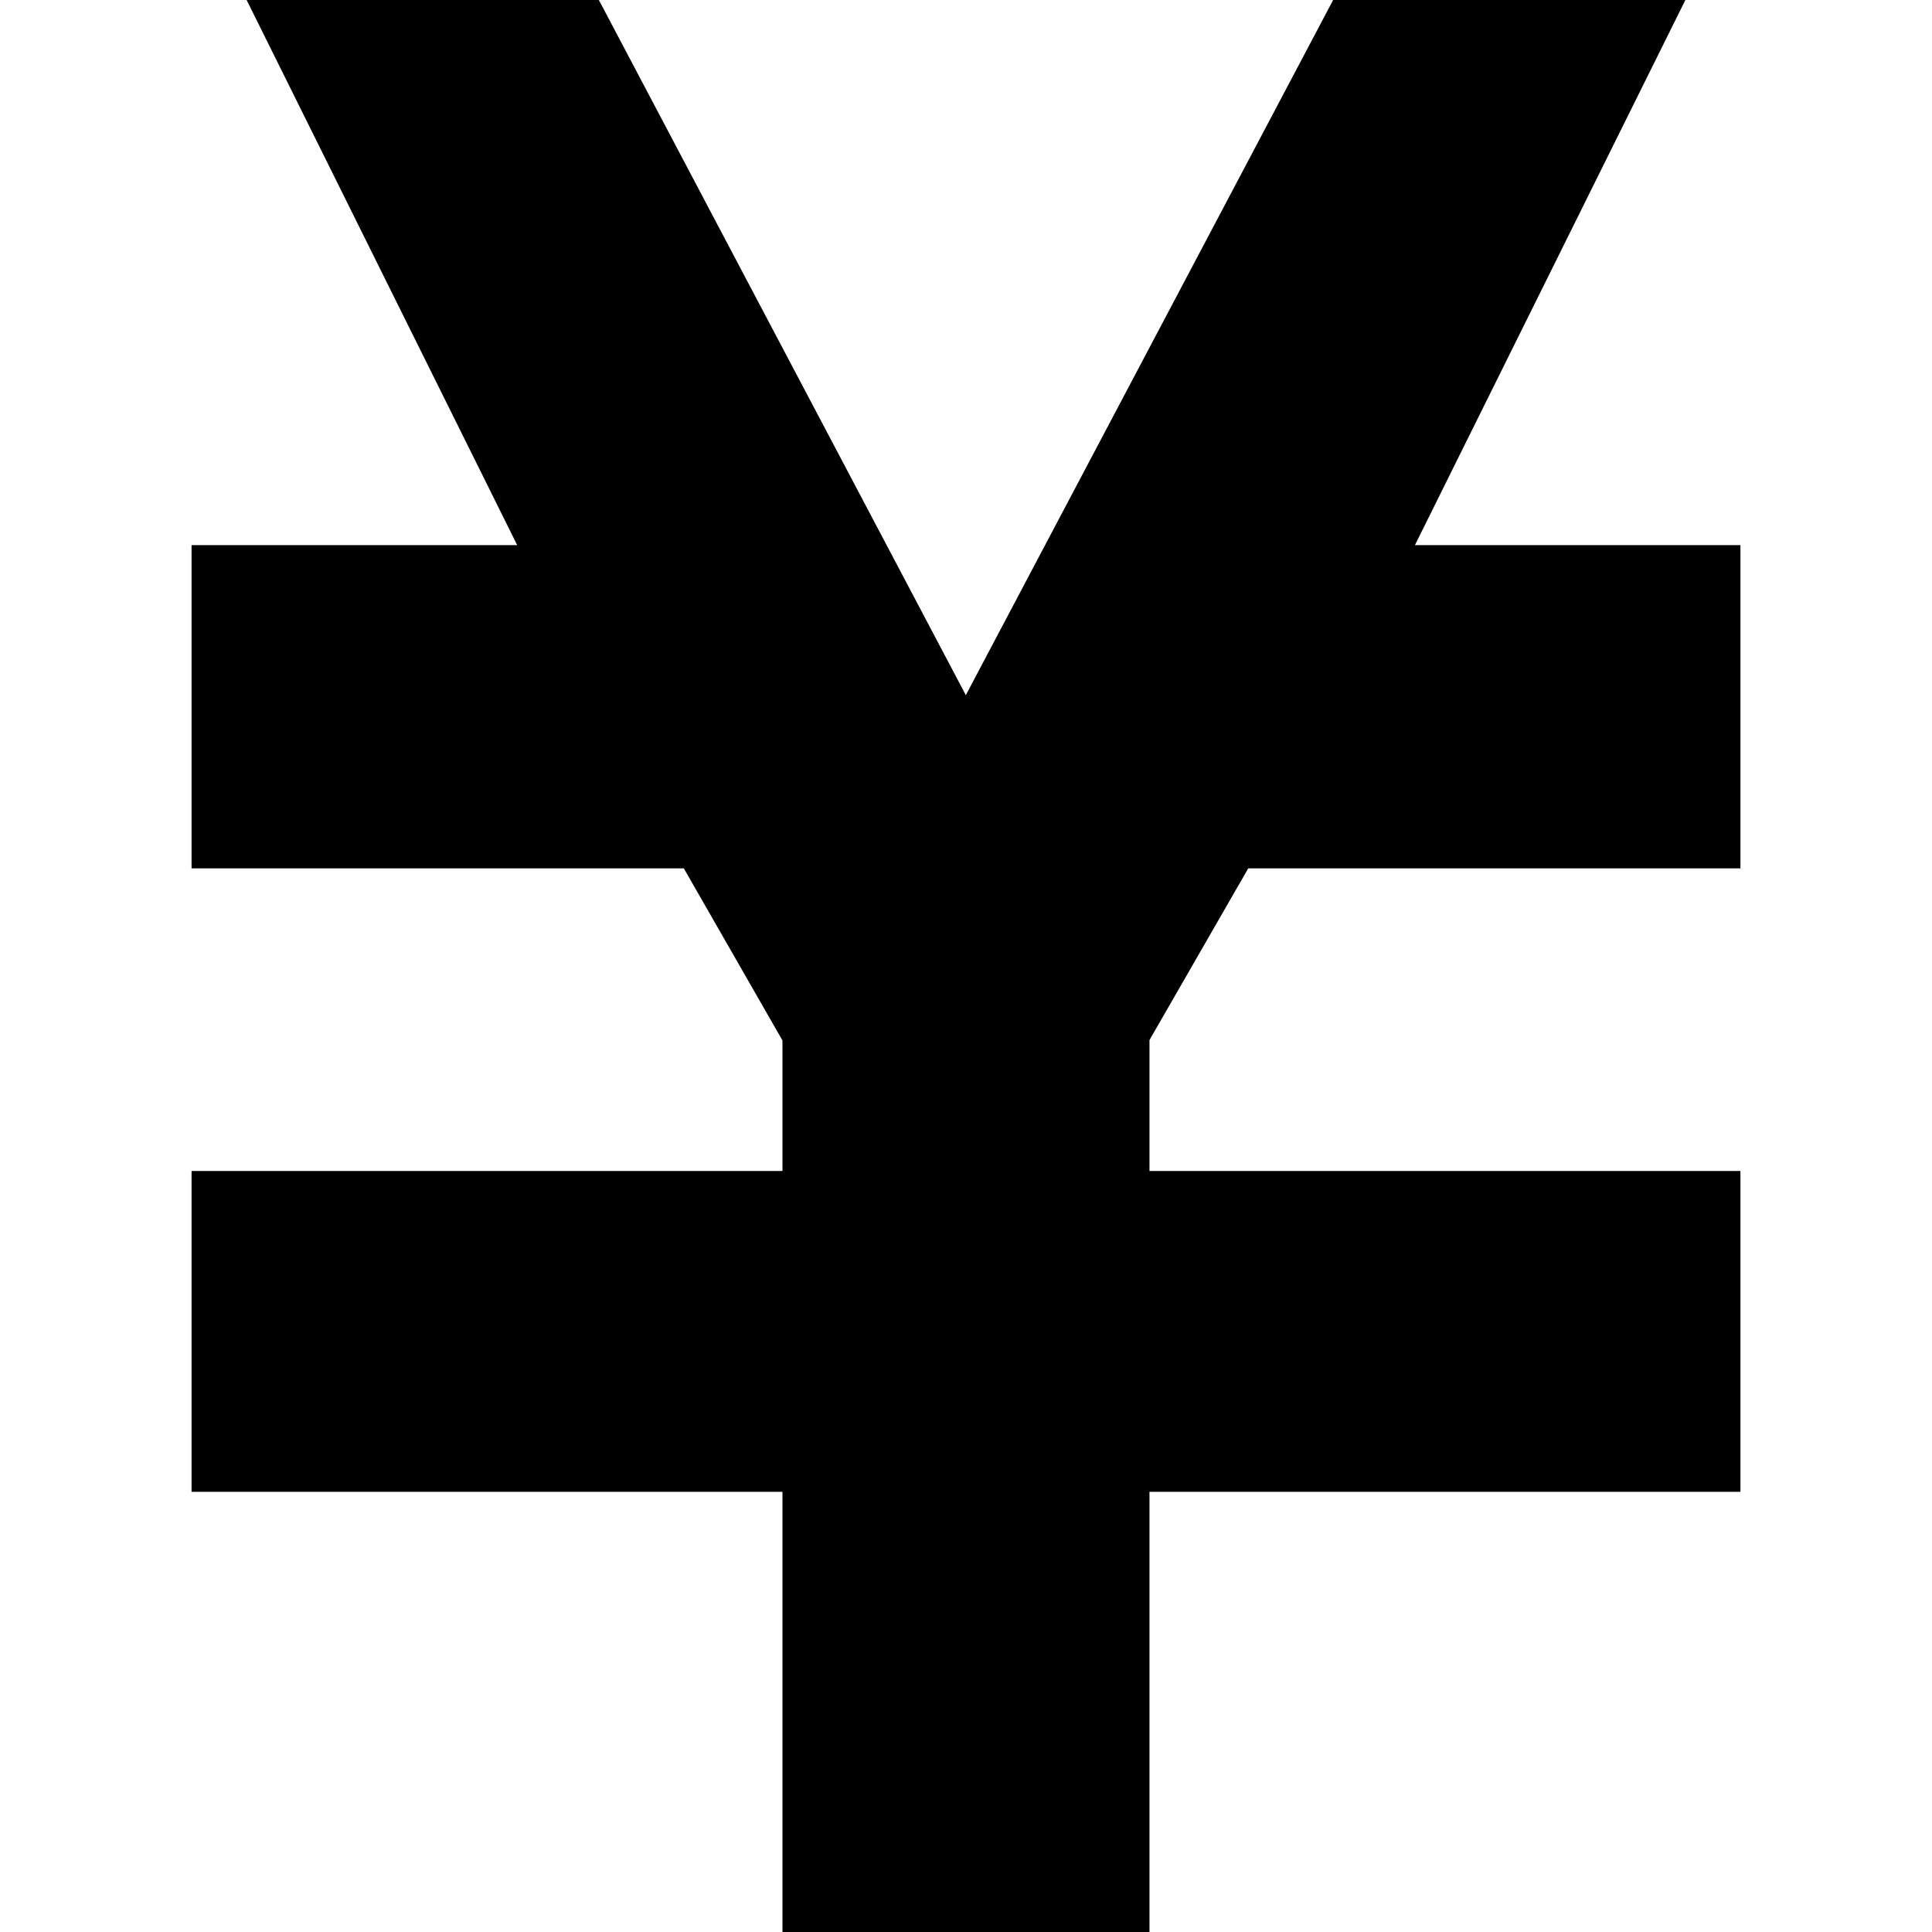 <?xml version="1.0" encoding="utf-8"?>

<!DOCTYPE svg PUBLIC "-//W3C//DTD SVG 1.1//EN" "http://www.w3.org/Graphics/SVG/1.1/DTD/svg11.dtd">
<!-- Скачано с сайта svg4.ru / Downloaded from svg4.ru -->
<svg version="1.1" id="_x32_" xmlns="http://www.w3.org/2000/svg" xmlns:xlink="http://www.w3.org/1999/xlink" 
	 width="800px" height="800px" viewBox="0 0 512 512"  xml:space="preserve">
<style type="text/css">
<![CDATA[
	.st0{fill:#000000;}
]]>
</style>
<g>
	<polygon class="st0" points="374.969,144.469 446.641,0 435.719,0 364.234,0 353.297,0 255.953,184.219 158.703,0 147.766,0 
		76.297,0 65.359,0 137.063,144.469 50.766,144.469 50.766,161.484 50.766,213.094 50.766,230.125 181.219,230.125 207.359,275.734 
		207.359,310.328 50.766,310.328 50.766,310.531 50.766,383.844 50.766,395.344 207.359,395.344 207.359,512 304.625,512 
		304.625,395.344 461.234,395.344 461.234,383.844 461.234,310.531 461.234,310.328 304.625,310.328 304.625,275.625 
		330.797,230.125 461.234,230.125 461.234,213.094 461.234,161.484 461.234,144.469 	"/>
</g>
</svg>